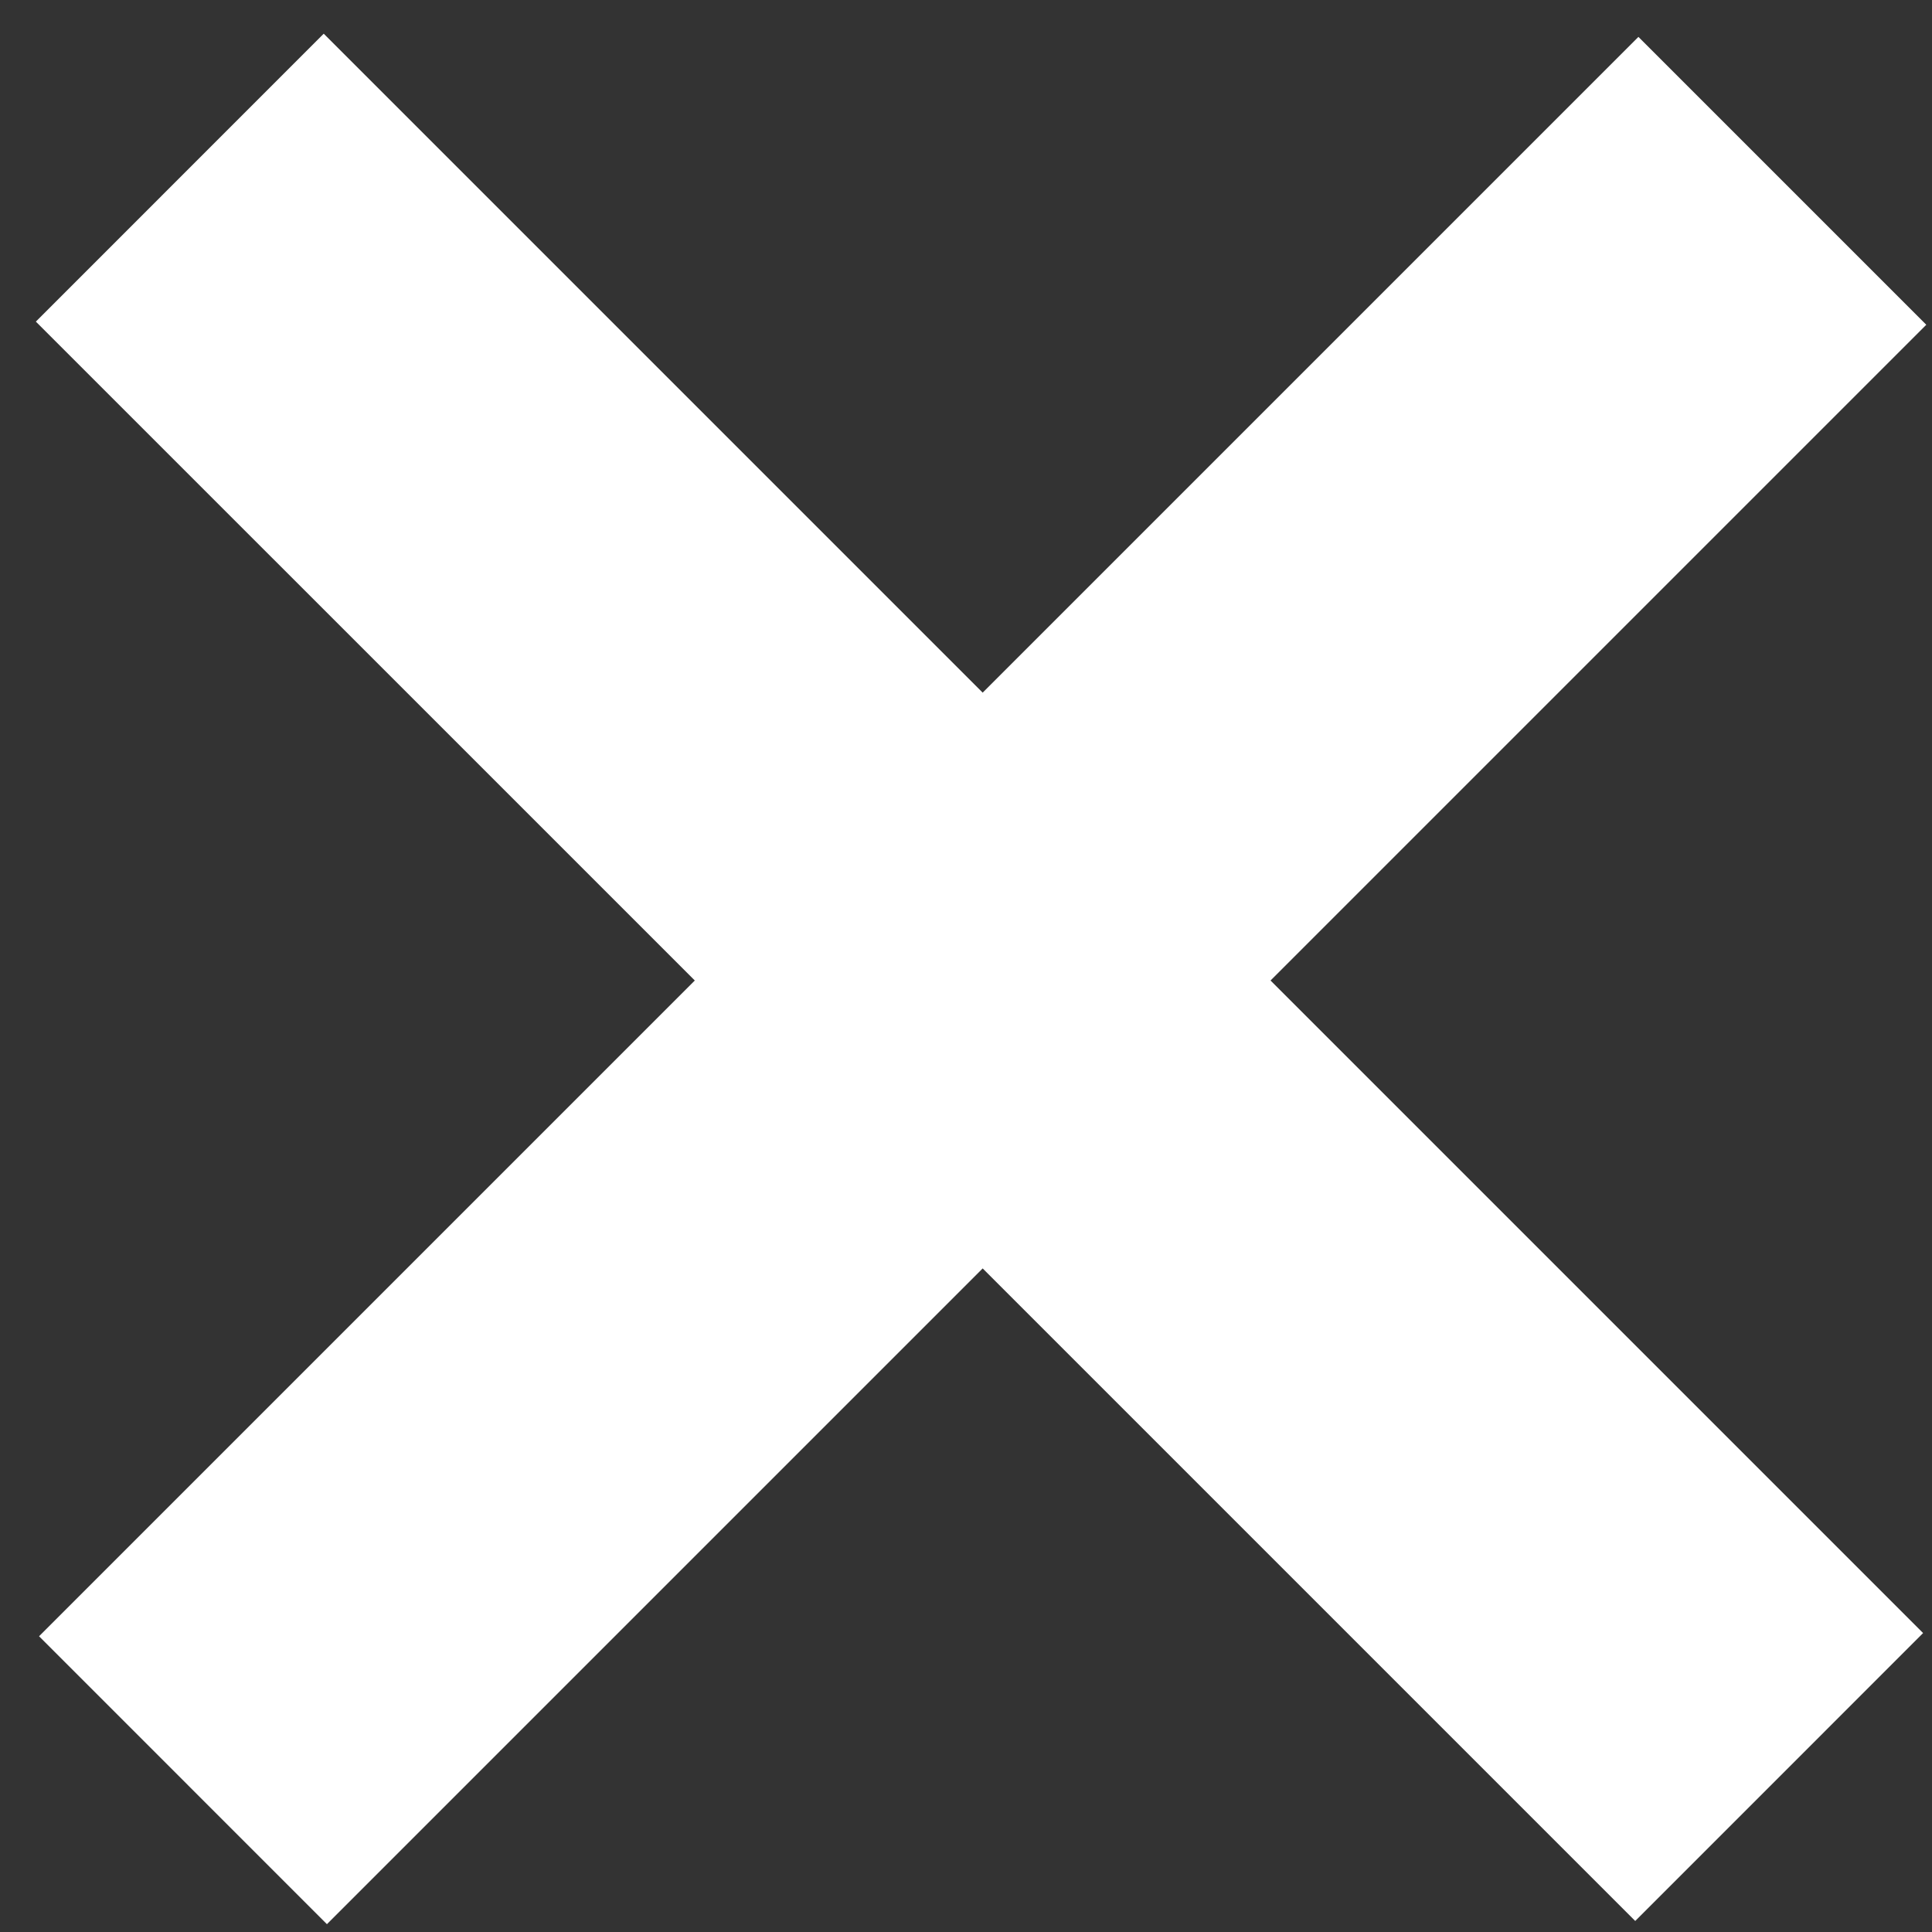<?xml version="1.0" encoding="UTF-8"?> <svg xmlns="http://www.w3.org/2000/svg" width="41" height="41" viewBox="0 0 41 41" fill="none"><rect x="0" y="0" width="41" height="41" fill="#333333" stroke="none"/> <path d="M6.87 0.715L20.854 14.699L34.77 0.783L40.879 6.892L26.963 20.808L40.811 34.656L34.702 40.766L20.854 26.918L6.938 40.834L0.829 34.724L14.745 20.808L0.761 6.825L6.87 0.715Z" fill="white"></path> </svg> 